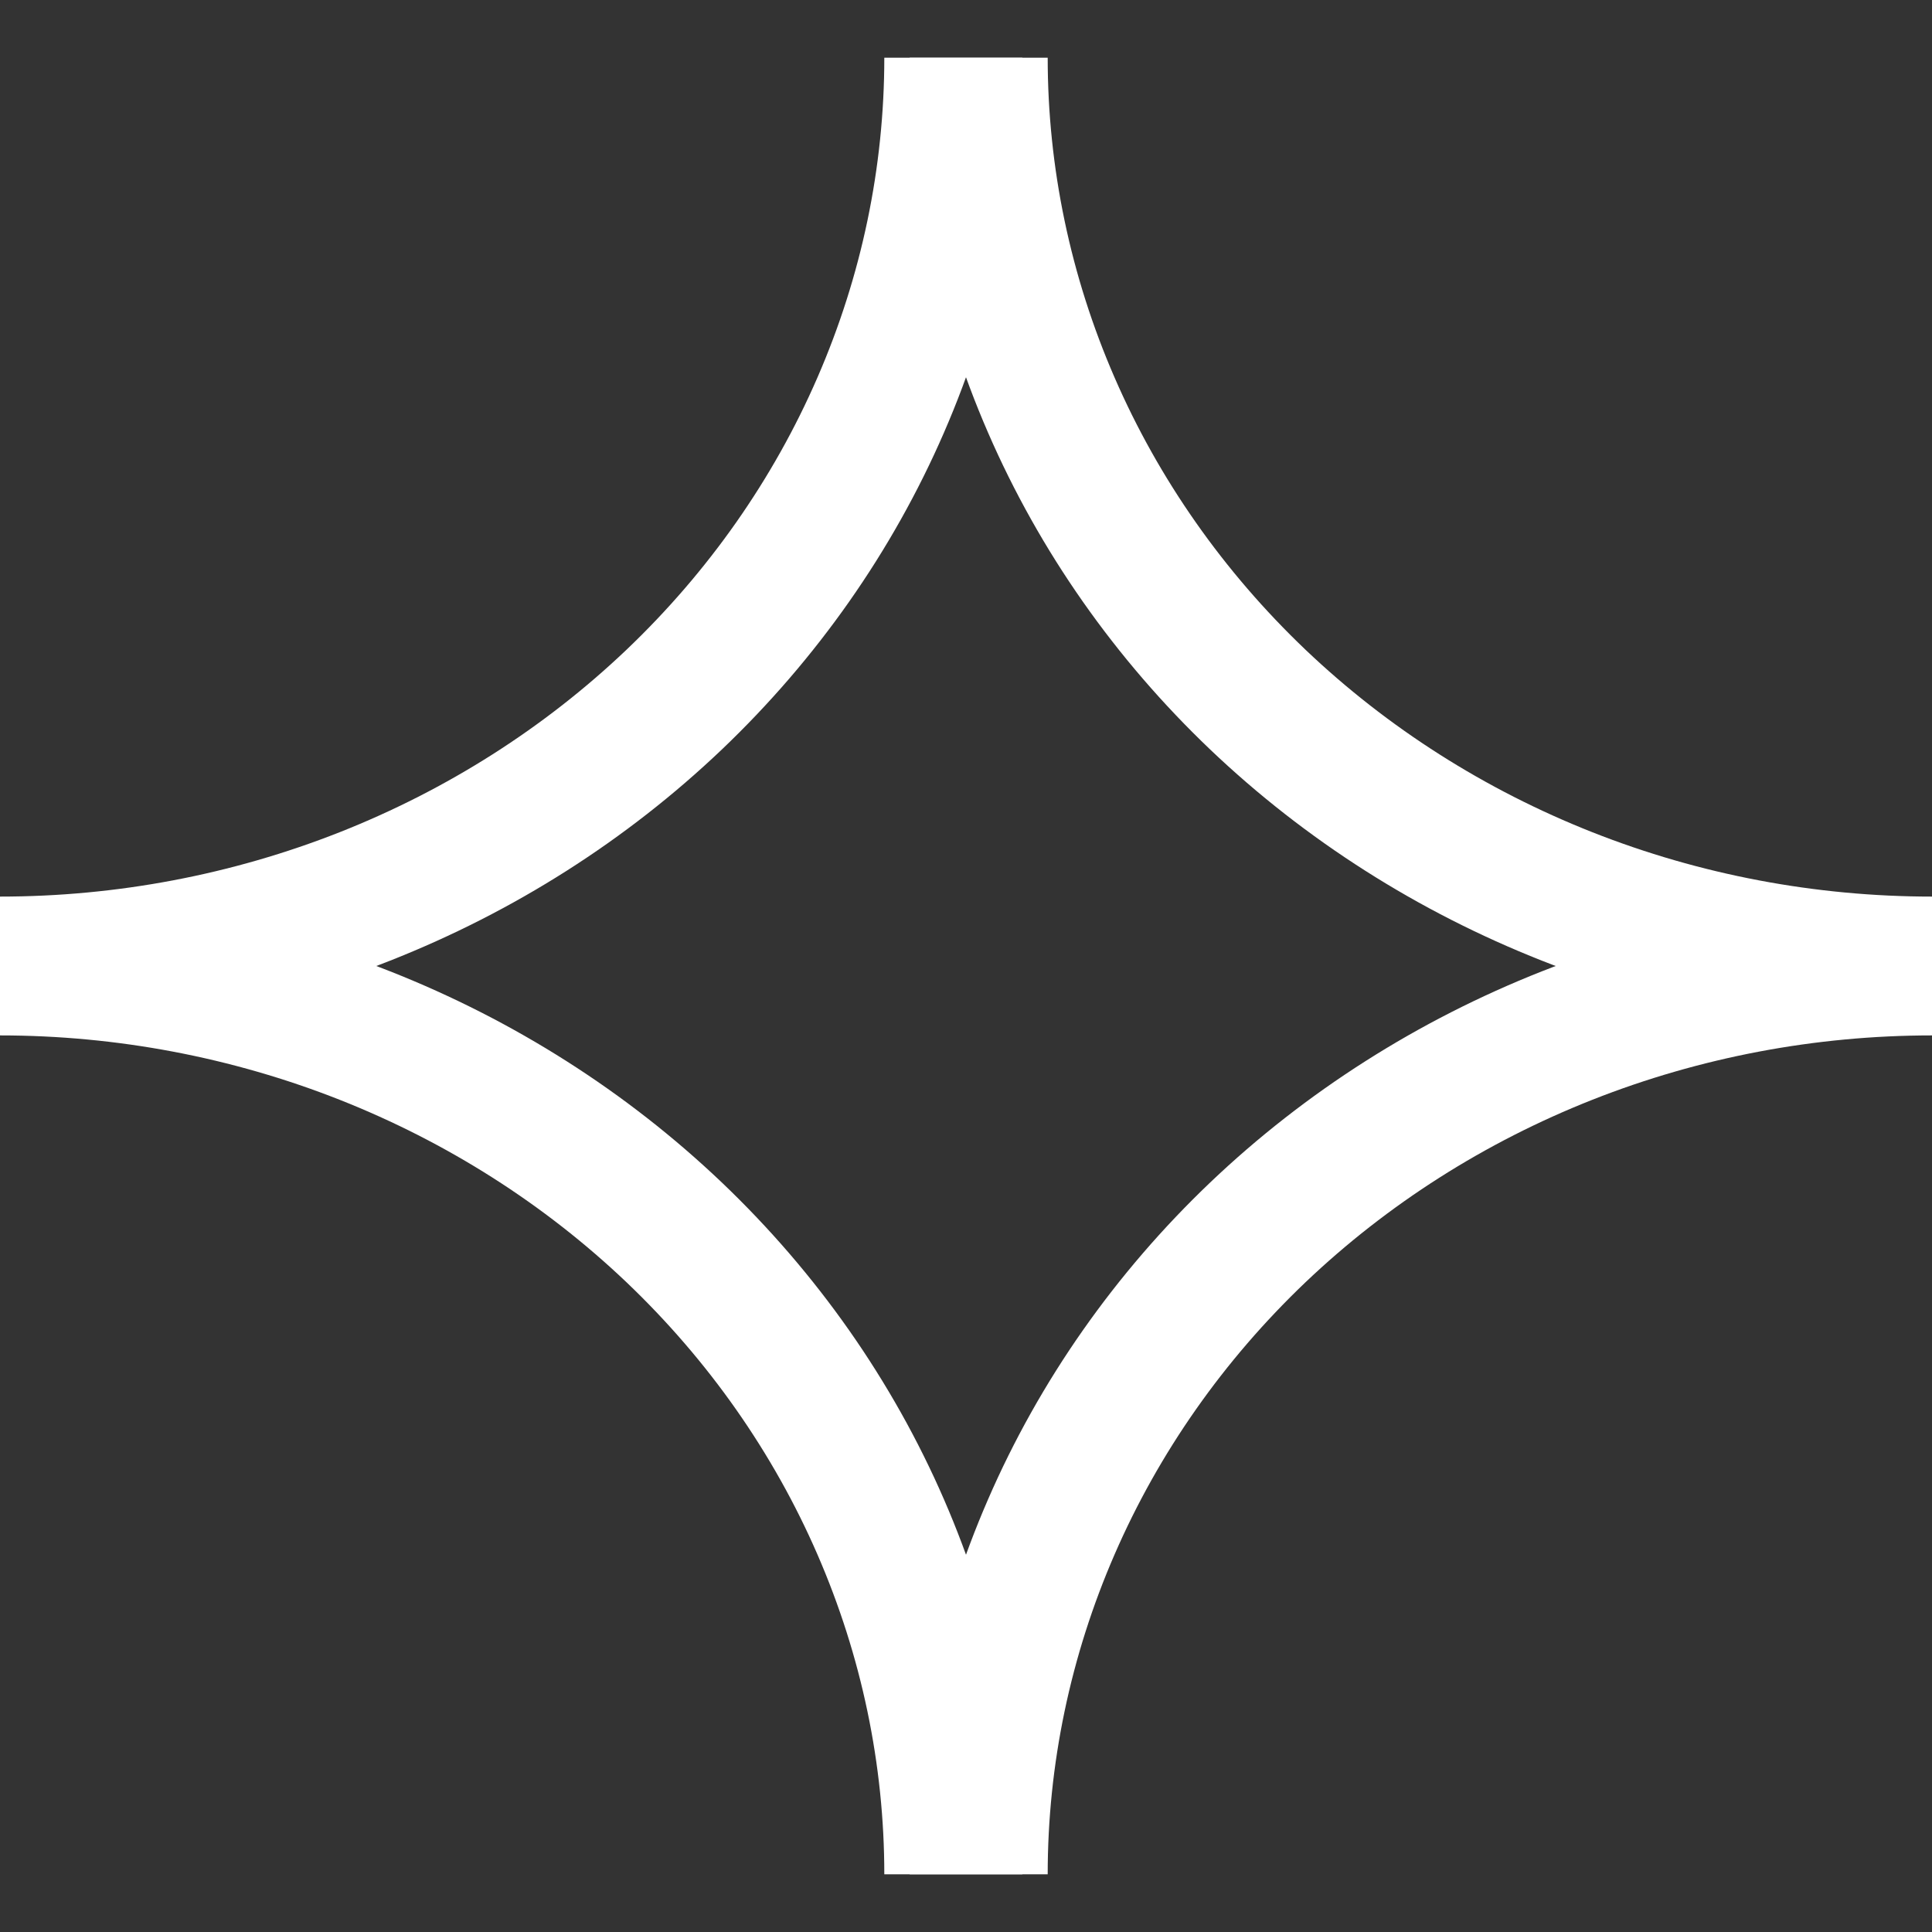 <?xml version="1.0" encoding="UTF-8"?> <svg xmlns="http://www.w3.org/2000/svg" width="14" height="14" viewBox="0 0 14 14" fill="none"><rect x="0" y="0" width="14" height="14" fill="#333333" stroke="none"/><path d="M7.092 13.582C7.092 12.718 7.271 11.863 7.618 11.065C7.965 10.266 8.474 9.541 9.115 8.93C9.757 8.319 10.518 7.835 11.356 7.504C12.194 7.173 13.093 7.003 14 7.003" stroke="white"></path><path d="M7.092 0.418C7.092 1.282 7.271 2.137 7.618 2.935C7.965 3.734 8.474 4.459 9.115 5.07C9.757 5.681 10.518 6.165 11.356 6.496C12.194 6.827 13.093 6.997 14 6.997" stroke="white"></path><path d="M6.908 13.582C6.908 12.718 6.729 11.863 6.382 11.065C6.035 10.266 5.526 9.541 4.885 8.93C4.243 8.319 3.482 7.835 2.644 7.504C1.805 7.173 0.907 7.003 0 7.003" stroke="white"></path><path d="M6.908 0.418C6.908 1.282 6.729 2.137 6.382 2.935C6.035 3.734 5.526 4.459 4.885 5.07C4.243 5.681 3.482 6.165 2.644 6.496C1.805 6.827 0.907 6.997 0 6.997" stroke="white"></path></svg> 